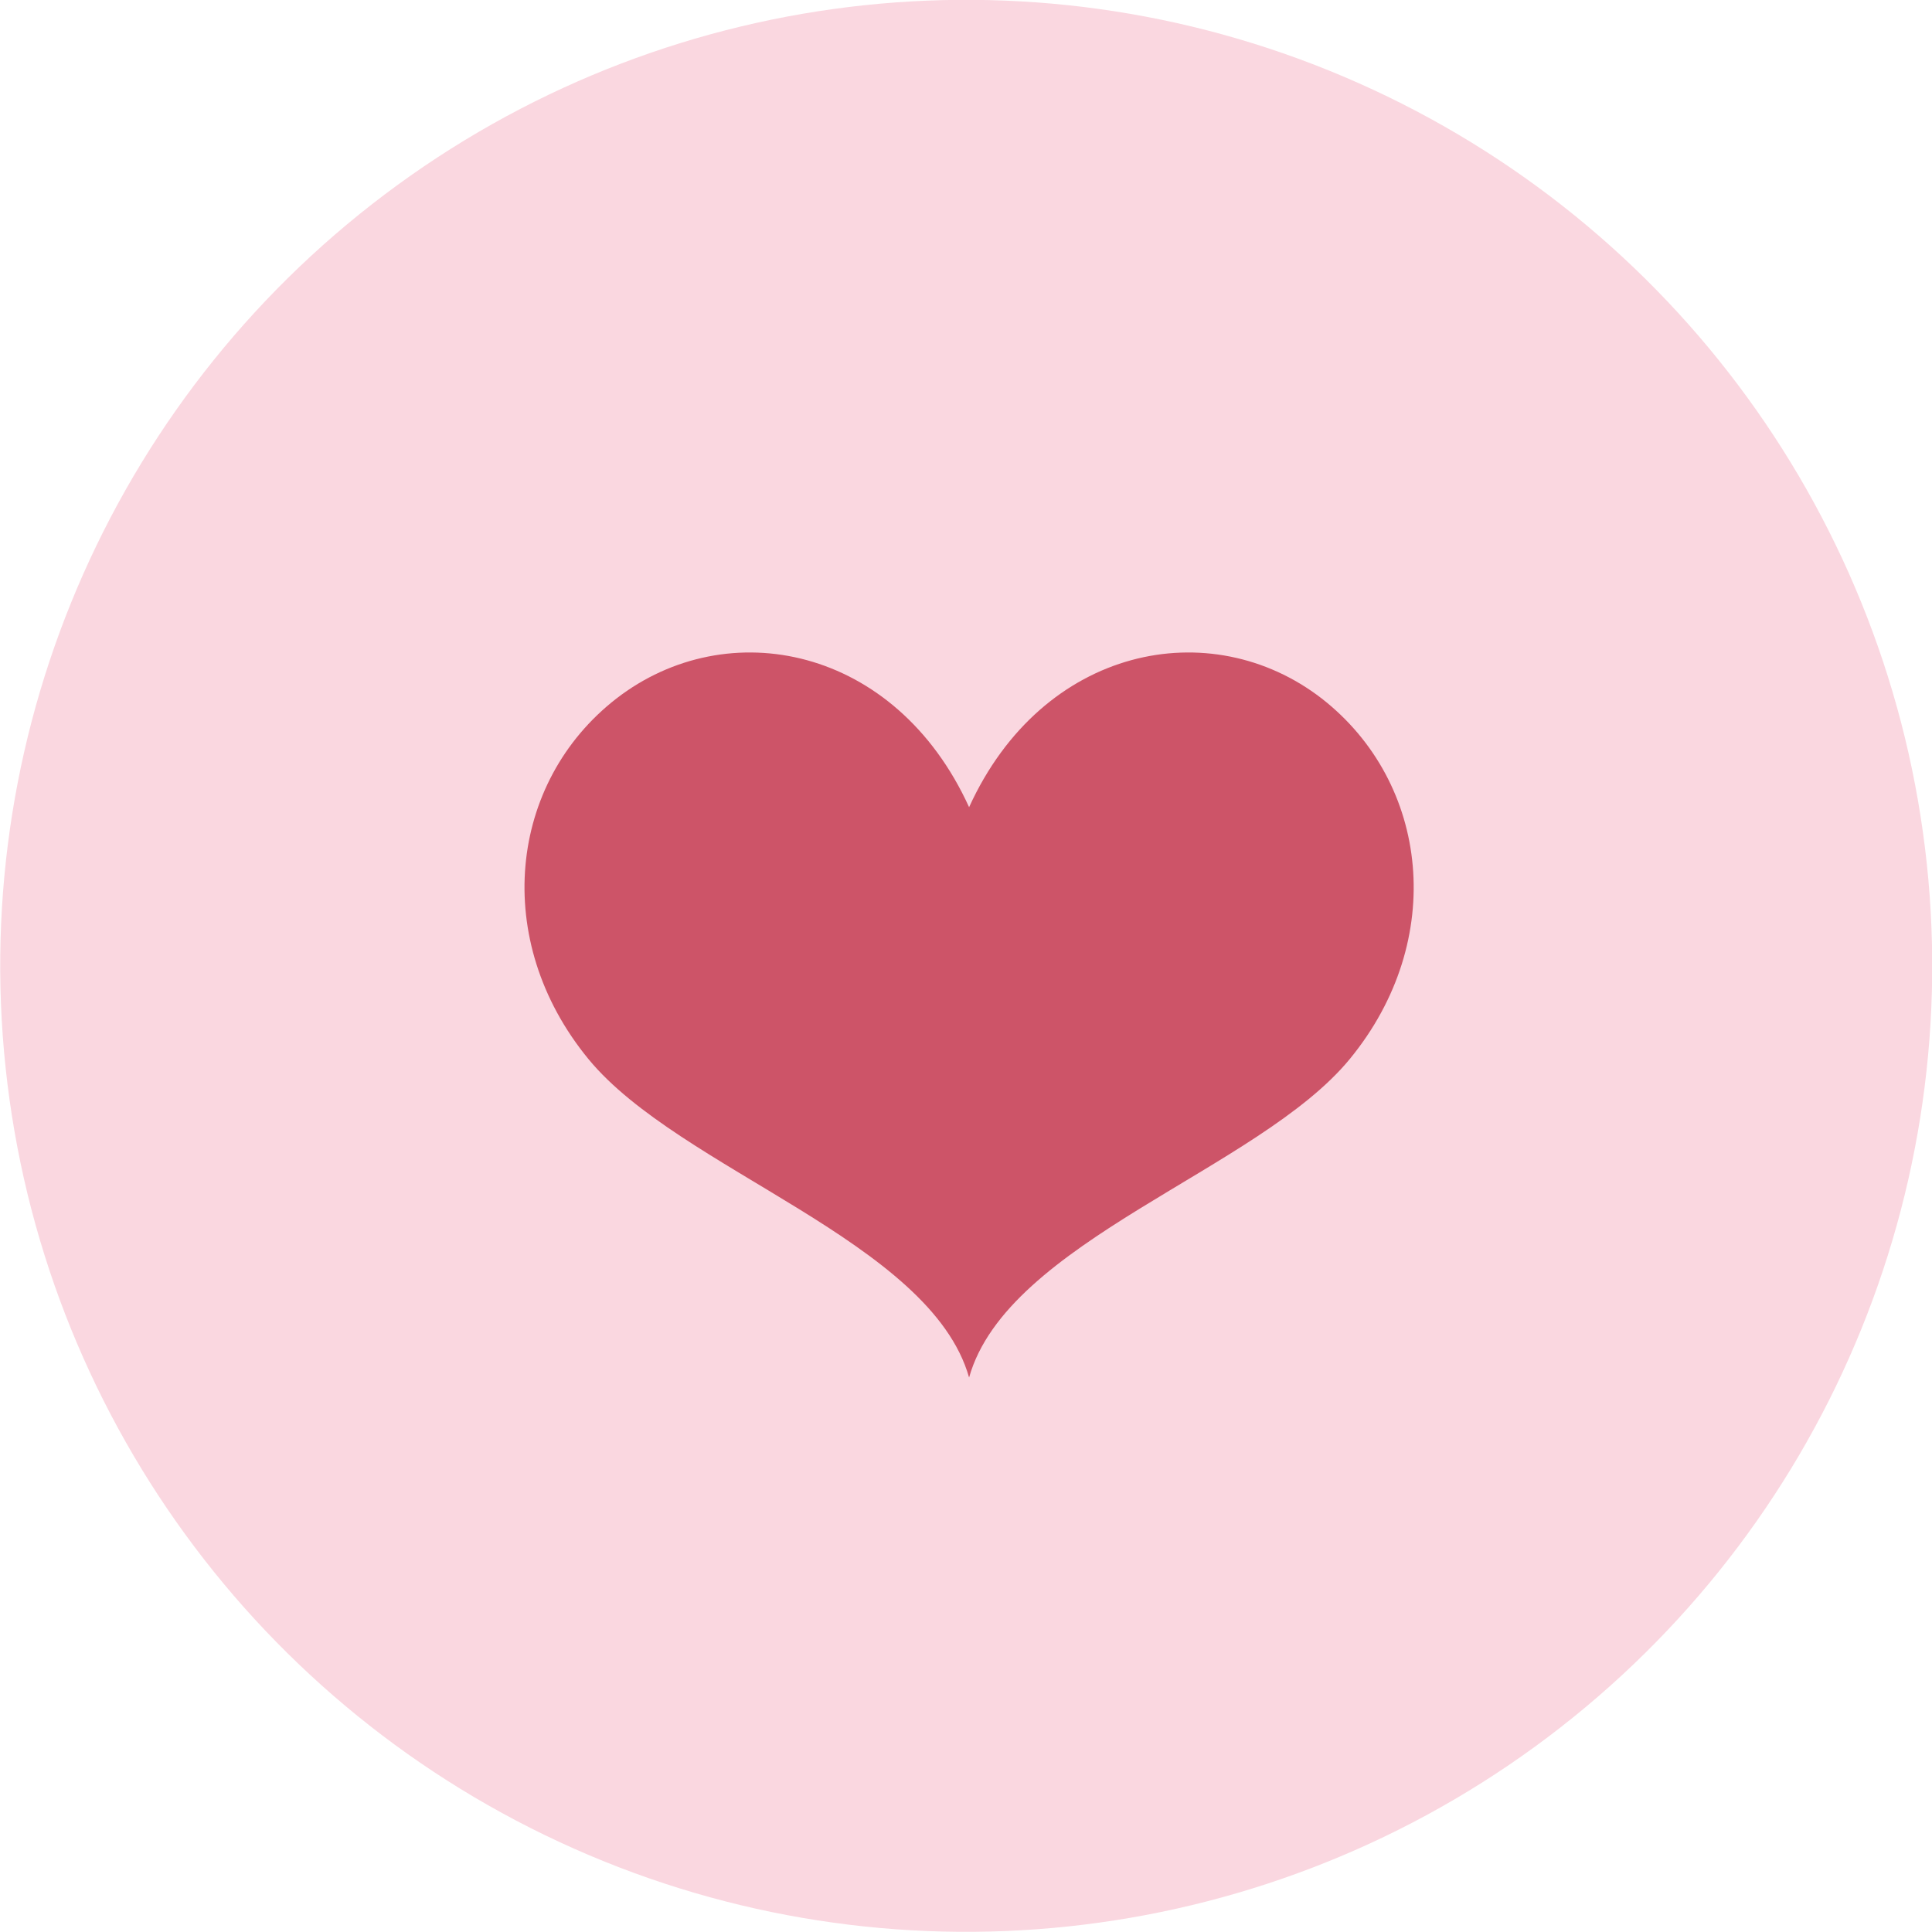 <?xml version="1.0" encoding="UTF-8"?>
<svg id="_レイヤー_2" data-name="レイヤー 2" xmlns="http://www.w3.org/2000/svg" viewBox="0 0 50 50">
  <defs>
    <style>
      .cls-1 {
        fill: #cd5468;
        fill-rule: evenodd;
      }

      .cls-2 {
        fill: #fad7e0;
      }

      .cls-3 {
        isolation: isolate;
      }
    </style>
  </defs>
  <g id="_楕円形_1" data-name="楕円形 1" class="cls-3">
    <g id="_楕円形_1-2" data-name="楕円形 1">
      <circle class="cls-2" cx="25" cy="25" r="25" transform="translate(-2.49 2.77) rotate(-6.05)"/>
    </g>
  </g>
  <g id="_シェイプ_1" data-name="シェイプ 1" class="cls-3">
    <g id="_シェイプ_1-2" data-name="シェイプ 1">
      <path class="cls-1" d="M34.21,18.08c-2.88-2.23-7.23-1.36-9.13,2.81-1.9-4.17-6.25-5.04-9.13-2.81-2.78,2.16-3.25,6.25-.72,9.33,2.36,2.87,8.85,4.71,9.85,8.24.99-3.53,7.49-5.37,9.85-8.24,2.53-3.08,2.06-7.16-.72-9.33Z"/>
    </g>
  </g>
</svg>